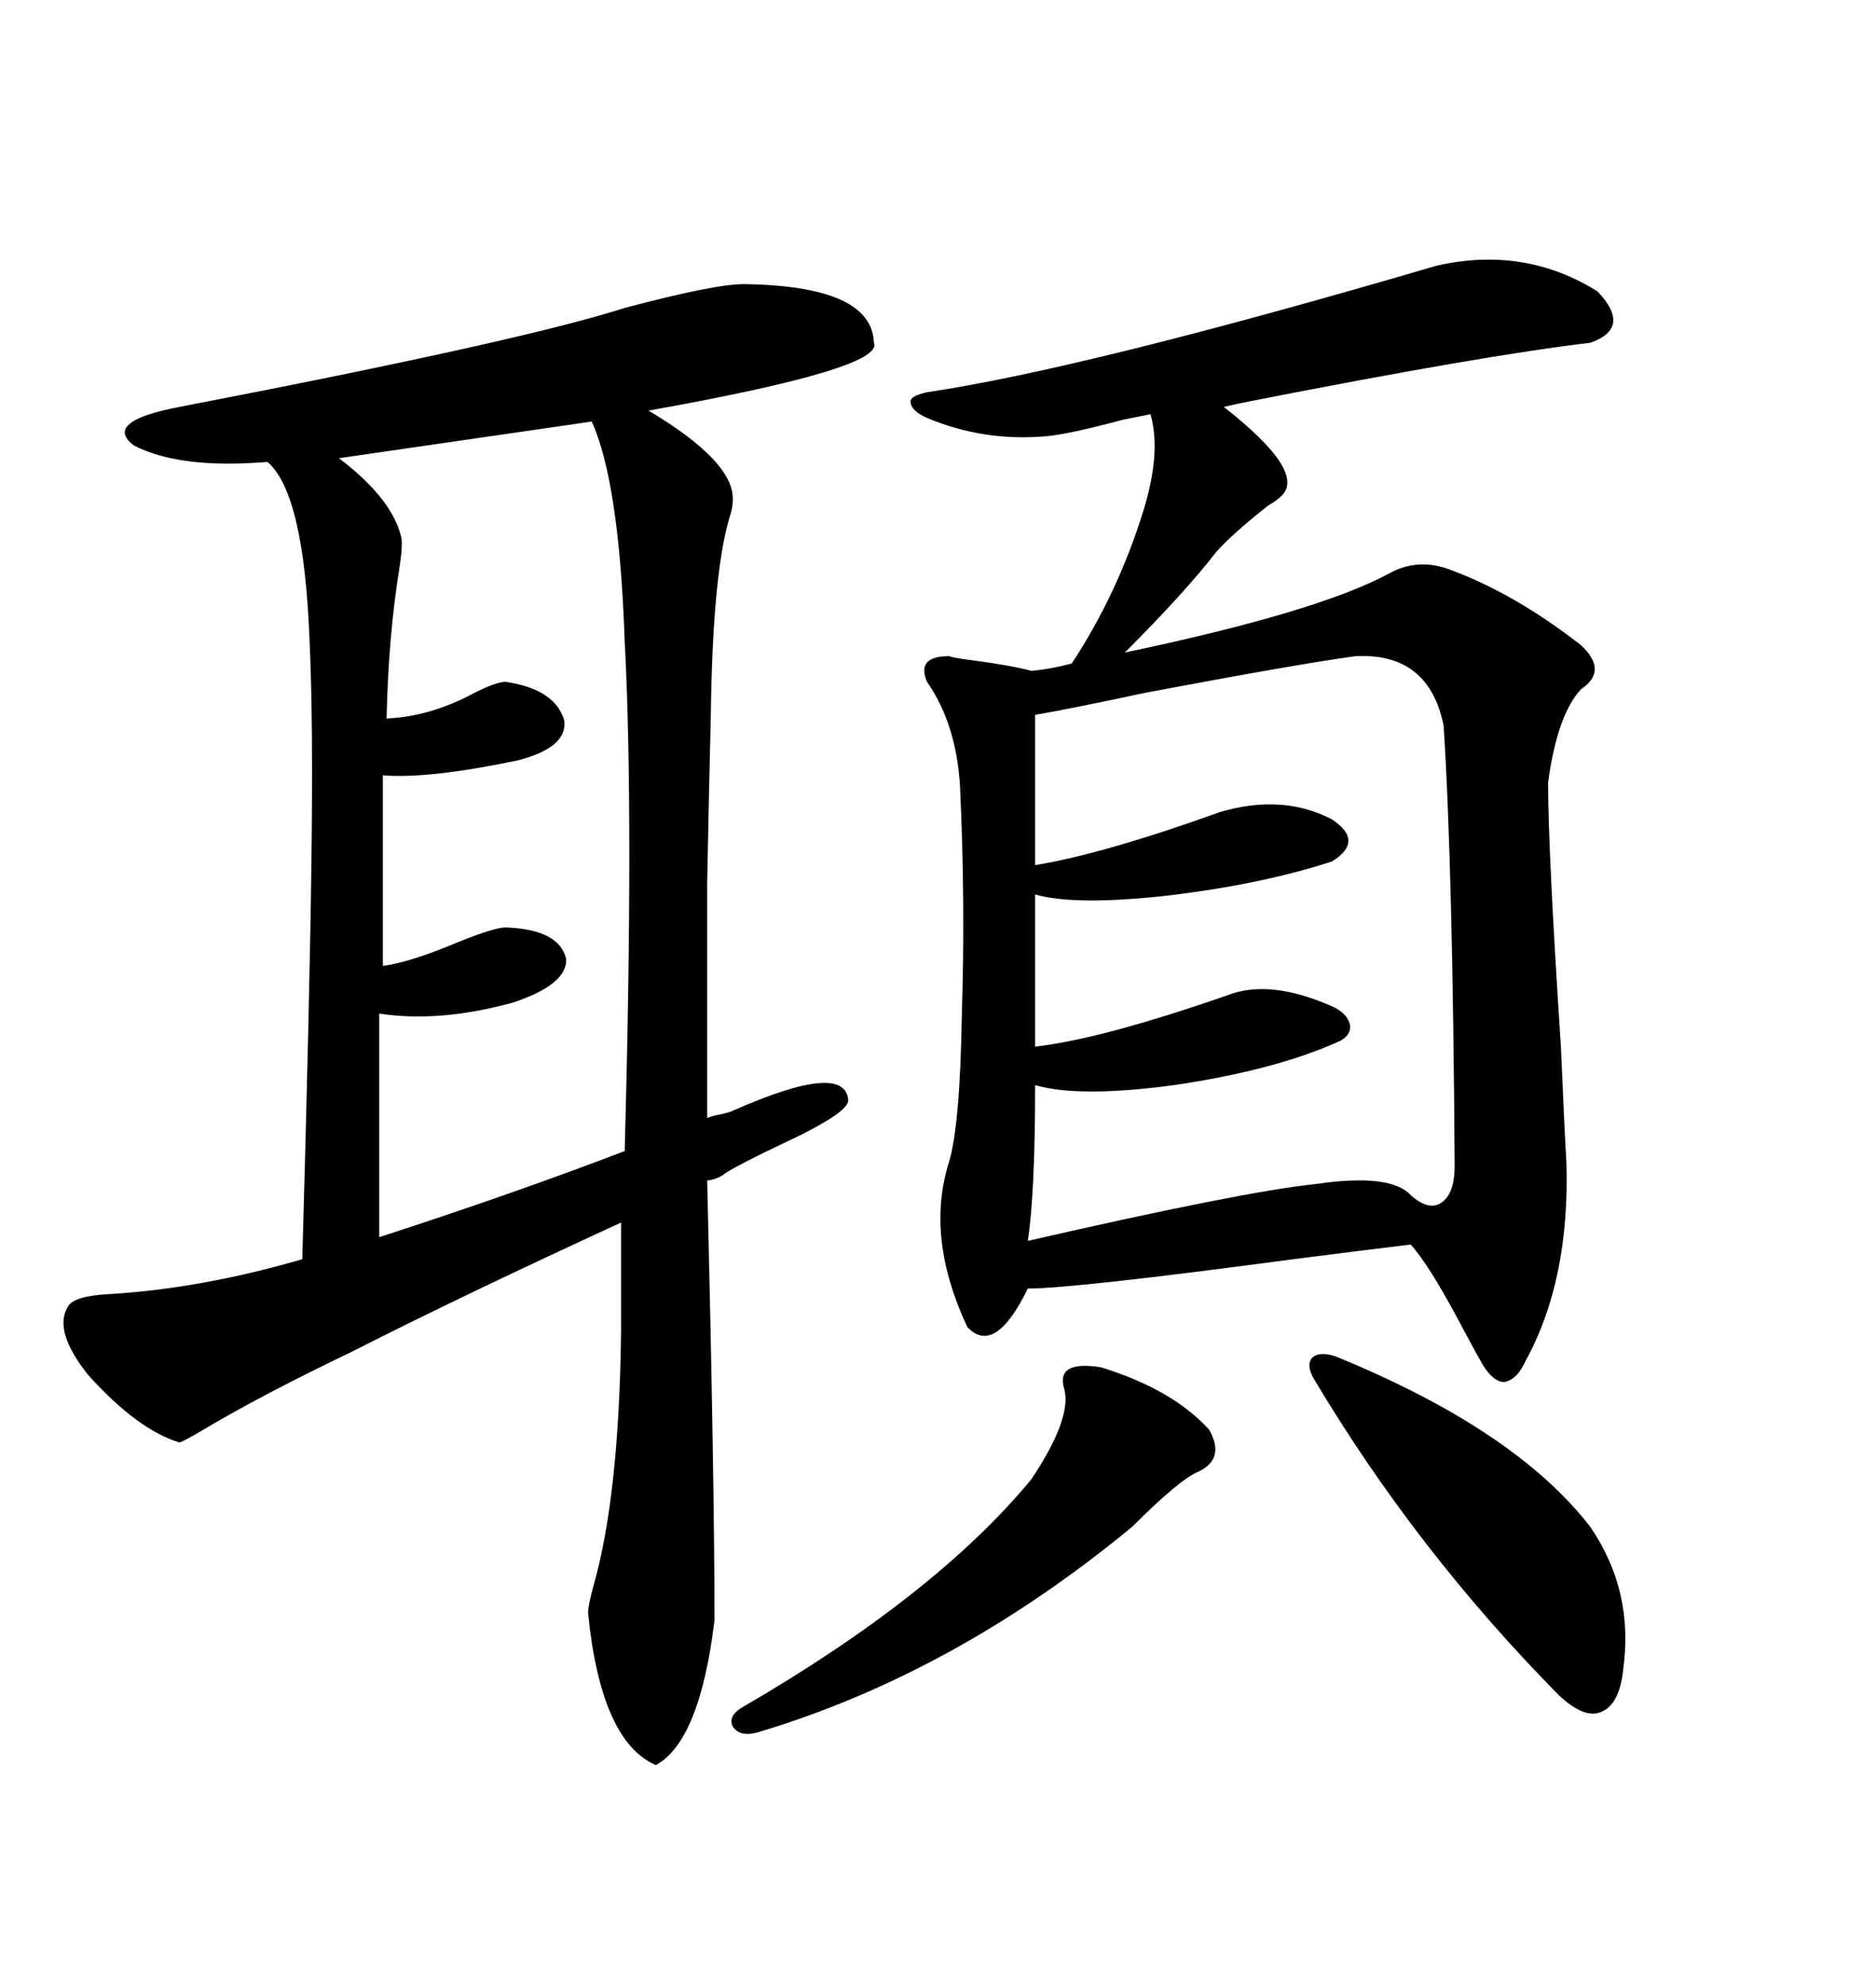 <svg xmlns="http://www.w3.org/2000/svg" xmlns:xlink="http://www.w3.org/1999/xlink" width="300" height="317.285"><path d="M117.19 177.54L117.19 177.54Q135.06 169.63 135.64 175.78L135.64 175.78Q135.94 177.83 124.51 183.11L124.51 183.11Q118.36 186.04 116.02 187.50L116.02 187.50Q115.72 187.79 115.14 188.09L115.14 188.09Q113.96 188.67 113.09 188.67L113.09 188.67Q114.26 237.30 114.26 258.98L114.26 258.98Q111.91 278.32 104.88 282.13L104.88 282.13Q96.09 278.32 94.04 257.81L94.04 257.81Q94.04 256.64 94.92 253.42L94.92 253.42Q99.02 239.06 99.32 212.70L99.32 212.70L99.32 195.41Q73.83 207.13 55.96 216.21L55.96 216.21Q41.89 222.95 32.52 228.52L32.52 228.52Q29.59 230.27 28.71 230.57L28.71 230.57Q21.97 228.52 14.06 219.73L14.06 219.73Q8.50 212.70 10.84 208.89L10.84 208.89Q11.72 207.13 17.58 206.84L17.58 206.84Q32.23 205.96 48.34 201.27L48.34 201.27Q49.51 160.25 49.80 137.99L49.80 137.99Q50.10 115.14 49.51 102.54L49.51 102.54Q48.63 78.81 42.77 73.83L42.77 73.83Q28.71 75 21.39 71.19L21.39 71.19Q16.41 67.38 28.71 65.04L28.71 65.04Q83.50 54.49 99.90 49.22L99.90 49.22Q114.26 45.41 118.95 45.41L118.95 45.41Q139.45 45.70 139.75 54.79L139.75 54.79Q141.50 58.89 103.71 65.63L103.71 65.63Q117.48 73.83 117.19 79.98L117.19 79.98Q117.19 81.15 116.60 82.91L116.60 82.91Q113.96 91.99 113.67 114.26L113.67 114.26Q113.38 125.98 113.09 140.92L113.09 140.92Q113.09 147.95 113.09 156.74L113.09 156.74Q113.09 164.36 113.09 178.71L113.09 178.71Q113.67 178.42 115.14 178.13L115.14 178.13Q116.60 177.83 117.19 177.54ZM229.69 42.48L229.69 42.48Q243.75 39.26 255.47 46.58L255.47 46.58Q261.04 52.44 254.30 54.79L254.30 54.79Q237.01 56.84 199.80 64.16L199.80 64.16Q196.88 64.75 195.70 65.04L195.70 65.04Q209.18 75.59 204.79 79.39L204.79 79.39Q204.20 79.98 202.73 80.86L202.73 80.86Q197.17 85.25 194.53 88.18L194.53 88.18Q189.55 94.63 179.88 104.30L179.88 104.30Q210.64 97.85 222.07 91.70L222.07 91.70Q226.76 89.06 232.03 91.11L232.03 91.11Q242.29 94.92 252.83 103.13L252.83 103.13Q257.23 107.23 252.83 110.16L252.83 110.16Q249.02 114.26 247.56 125.10L247.56 125.10Q247.56 135.94 249.61 167.29L249.61 167.29Q250.20 181.05 250.49 185.74L250.49 185.74Q251.07 204.49 244.04 217.38L244.04 217.38Q242.58 220.61 240.53 220.90L240.53 220.90Q238.77 220.90 237.01 217.97L237.01 217.97Q235.84 215.92 233.50 211.52L233.50 211.52Q228.52 202.15 225.59 198.93L225.59 198.93Q220.61 199.51 206.84 201.27L206.84 201.27Q171.68 205.96 164.36 205.96L164.36 205.96Q159.08 216.80 154.69 212.11L154.69 212.11Q147.95 197.75 151.76 185.74L151.76 185.74Q153.52 179.88 153.81 162.30L153.81 162.30Q154.39 144.14 153.52 125.68L153.52 125.68Q152.93 115.72 148.24 108.98L148.24 108.98Q146.48 104.88 151.76 104.88L151.76 104.88Q152.64 105.18 154.98 105.47L154.98 105.47Q161.72 106.35 164.94 107.23L164.94 107.23Q168.16 106.93 171.39 106.05L171.39 106.05Q178.71 94.92 182.81 81.74L182.81 81.74Q185.74 72.36 183.98 66.21L183.98 66.21Q182.52 66.50 179.59 67.09L179.59 67.09Q170.80 69.43 167.29 69.73L167.29 69.73Q157.32 70.61 148.24 66.80L148.24 66.80Q145.61 65.63 145.61 64.16L145.61 64.16Q145.61 63.28 148.24 62.70L148.24 62.70Q173.73 58.89 229.69 42.48ZM216.80 104.88L216.80 104.88Q208.01 106.05 183.11 110.74L183.11 110.74Q170.80 113.38 165.53 114.26L165.53 114.26L165.53 138.28Q176.37 136.52 195.12 129.79L195.12 129.79Q205.08 126.86 212.99 130.96L212.99 130.96Q218.26 134.47 212.99 137.70L212.99 137.70Q201.27 141.50 185.74 143.26L185.74 143.26Q171.68 144.73 165.53 142.97L165.53 142.97L165.53 167.29Q176.07 166.11 196.29 159.08L196.29 159.08Q203.03 156.45 212.99 160.84L212.99 160.84Q215.63 162.01 215.92 164.06L215.92 164.06Q215.92 165.82 213.57 166.70L213.57 166.70Q203.61 171.09 187.79 173.44L187.79 173.44Q172.56 175.49 165.53 173.44L165.53 173.44Q165.53 190.72 164.36 198.34L164.36 198.34Q198.93 190.43 210.35 189.26L210.35 189.26Q222.36 187.50 225.59 191.02L225.59 191.02Q228.52 193.65 230.57 192.19L230.57 192.19Q232.62 190.72 232.62 186.33L232.62 186.33Q232.32 138.57 230.86 116.02L230.86 116.02Q228.52 104.30 216.80 104.88ZM60.64 162.01L60.64 162.01L60.64 197.75Q82.32 190.72 99.90 183.98L99.90 183.98Q101.37 130.08 99.90 102.54L99.90 102.54Q99.02 77.05 94.63 67.38L94.63 67.38L54.20 73.24Q62.70 79.69 64.16 85.84L64.16 85.84Q64.45 87.01 63.87 90.82L63.87 90.82Q62.11 101.66 61.82 114.84L61.82 114.84Q68.85 114.55 75.88 110.74L75.88 110.74Q79.39 108.98 80.86 108.98L80.86 108.98Q88.77 110.16 90.23 115.14L90.23 115.14Q90.82 119.53 82.62 121.58L82.62 121.58Q68.55 124.51 61.23 123.93L61.23 123.93L61.23 154.39Q65.63 153.81 73.24 150.59L73.24 150.59Q79.10 148.24 80.86 148.24L80.86 148.24Q89.36 148.54 90.53 153.22L90.53 153.22Q90.82 157.32 82.03 160.25L82.03 160.25Q70.31 163.48 60.64 162.01ZM213.57 216.80L213.57 216.80Q242.29 228.52 254.30 244.04L254.30 244.04Q261.33 254.30 259.57 266.89L259.57 266.89Q258.98 272.46 256.05 273.63L256.05 273.63Q253.42 274.80 249.32 271.00L249.32 271.00Q226.46 247.85 210.06 220.31L210.06 220.31Q208.89 218.26 209.77 217.09L209.77 217.09Q210.94 215.92 213.57 216.80ZM176.07 218.55L176.07 218.55Q187.50 222.07 193.36 228.52L193.36 228.52Q196.00 233.20 191.60 235.25L191.60 235.25Q188.67 236.43 181.05 244.04L181.05 244.04Q152.64 267.48 121.29 276.86L121.29 276.86Q118.36 277.73 117.19 275.98L117.19 275.98Q116.31 274.22 118.95 272.75L118.95 272.75Q149.71 254.88 164.94 236.43L164.94 236.43Q171.39 226.76 170.21 222.07L170.21 222.07Q168.75 217.38 176.07 218.55Z"/></svg>